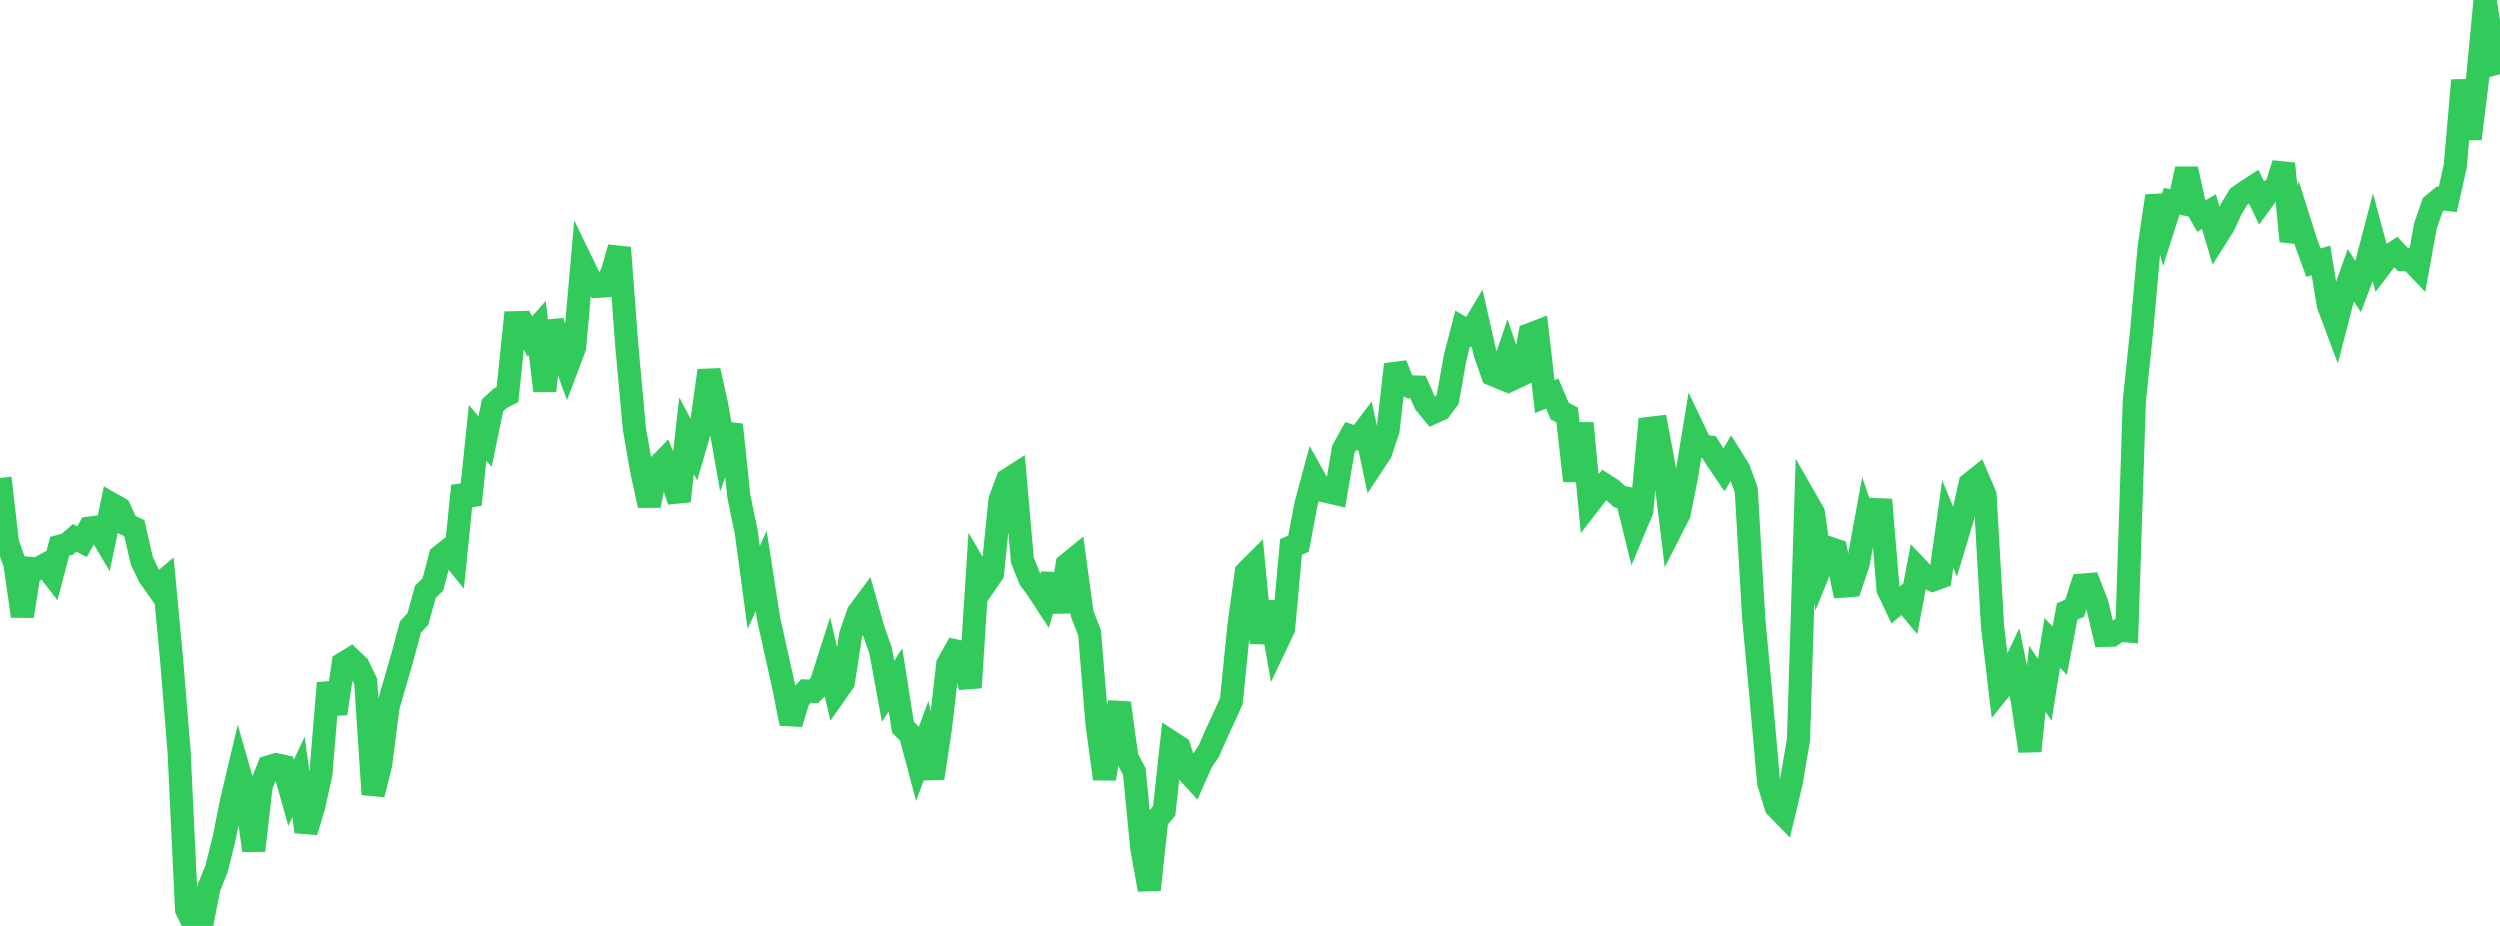 <?xml version="1.0" standalone="no"?>
<!DOCTYPE svg PUBLIC "-//W3C//DTD SVG 1.1//EN" "http://www.w3.org/Graphics/SVG/1.1/DTD/svg11.dtd">

<svg width="135" height="50" viewBox="0 0 135 50" preserveAspectRatio="none" 
  xmlns="http://www.w3.org/2000/svg"
  xmlns:xlink="http://www.w3.org/1999/xlink">


<polyline points="0.0, 25.811 0.403, 29.308 0.806, 30.457 1.209, 33.272 1.612, 30.69 2.015, 30.718 2.418, 30.503 2.821, 31.026 3.224, 29.497 3.627, 29.391 4.03, 29.045 4.433, 29.25 4.836, 28.519 5.239, 28.468 5.642, 29.146 6.045, 27.228 6.448, 27.458 6.851, 28.328 7.254, 28.521 7.657, 30.278 8.06, 31.118 8.463, 31.688 8.866, 31.349 9.269, 35.656 9.672, 40.604 10.075, 49.107 10.478, 49.948 10.881, 50.0 11.284, 47.924 11.687, 46.934 12.09, 45.335 12.493, 43.307 12.896, 41.604 13.299, 43.009 13.701, 45.929 14.104, 42.426 14.507, 41.415 14.91, 41.292 15.313, 41.38 15.716, 42.814 16.119, 41.957 16.522, 44.913 16.925, 43.609 17.328, 41.785 17.731, 36.885 18.134, 38.532 18.537, 35.827 18.94, 35.58 19.343, 35.961 19.746, 36.798 20.149, 42.897 20.552, 41.298 20.955, 38.164 21.358, 36.762 21.761, 35.372 22.164, 33.858 22.567, 33.424 22.97, 31.954 23.373, 31.564 23.776, 30.041 24.179, 29.718 24.582, 30.216 24.985, 26.237 25.388, 27.255 25.791, 23.377 26.194, 23.844 26.597, 21.888 27.0, 21.515 27.403, 21.308 27.806, 17.427 28.209, 17.417 28.612, 18.169 29.015, 17.712 29.418, 21.108 29.821, 17.345 30.224, 18.713 30.627, 19.815 31.03, 18.75 31.433, 14.207 31.836, 15.039 32.239, 15.461 32.642, 15.436 33.045, 14.757 33.448, 13.375 33.851, 18.705 34.254, 23.131 34.657, 25.443 35.06, 27.298 35.463, 25.258 35.866, 24.846 36.269, 25.838 36.672, 27.055 37.075, 23.531 37.478, 24.289 37.881, 22.908 38.284, 20.012 38.687, 21.803 39.09, 24.085 39.493, 22.937 39.896, 26.791 40.299, 28.742 40.701, 31.722 41.104, 30.831 41.507, 33.422 41.91, 35.245 42.313, 37.056 42.716, 39.073 43.119, 37.749 43.522, 37.313 43.925, 37.332 44.328, 36.943 44.731, 35.683 45.134, 37.415 45.537, 36.84 45.94, 34.273 46.343, 33.099 46.746, 32.557 47.149, 33.989 47.552, 35.127 47.955, 37.327 48.358, 36.711 48.761, 39.272 49.164, 39.669 49.567, 41.187 49.97, 40.097 50.373, 42.022 50.776, 39.367 51.179, 35.866 51.582, 35.144 51.985, 35.231 52.388, 37.129 52.791, 30.853 53.194, 31.548 53.597, 30.96 54.0, 26.998 54.403, 25.919 54.806, 25.661 55.209, 30.25 55.612, 31.259 56.015, 31.812 56.418, 32.427 56.821, 31.027 57.224, 33.029 57.627, 30.49 58.03, 30.162 58.433, 33.139 58.836, 34.168 59.239, 39.085 59.642, 42.056 60.045, 39.514 60.448, 37.965 60.851, 40.888 61.254, 41.667 61.657, 45.792 62.06, 48.043 62.463, 44.272 62.866, 43.788 63.269, 40.091 63.672, 40.352 64.075, 41.613 64.478, 42.052 64.881, 41.146 65.284, 40.544 65.687, 39.618 66.09, 38.75 66.493, 37.863 66.896, 33.844 67.299, 30.903 67.701, 30.502 68.104, 34.71 68.507, 32.506 68.91, 34.796 69.313, 33.948 69.716, 29.534 70.119, 29.356 70.522, 27.232 70.925, 25.73 71.328, 26.452 71.731, 26.557 72.134, 26.649 72.537, 24.271 72.94, 23.546 73.343, 23.678 73.746, 23.146 74.149, 25.046 74.552, 24.435 74.955, 23.231 75.358, 19.685 75.761, 20.698 76.164, 20.89 76.567, 20.902 76.97, 21.793 77.373, 22.281 77.776, 22.097 78.179, 21.552 78.582, 19.288 78.985, 17.735 79.388, 17.977 79.791, 17.301 80.194, 19.081 80.597, 20.22 81.0, 20.388 81.403, 19.195 81.806, 20.399 82.209, 20.209 82.612, 18.062 83.015, 17.909 83.418, 21.416 83.821, 21.251 84.224, 22.197 84.627, 22.41 85.03, 25.966 85.433, 22.859 85.836, 27.157 86.239, 26.636 86.642, 26.18 87.045, 26.439 87.448, 26.816 87.851, 26.906 88.254, 28.541 88.657, 27.579 89.06, 23.133 89.463, 23.085 89.866, 25.23 90.269, 28.531 90.672, 27.741 91.075, 25.717 91.478, 23.262 91.881, 24.105 92.284, 24.139 92.687, 24.778 93.09, 25.372 93.493, 24.705 93.896, 25.348 94.299, 26.469 94.701, 33.389 95.104, 37.731 95.507, 42.276 95.91, 43.567 96.313, 43.981 96.716, 42.3 97.119, 39.946 97.522, 26.996 97.925, 27.699 98.328, 30.576 98.731, 29.581 99.134, 29.716 99.537, 31.648 99.94, 31.618 100.343, 30.426 100.746, 28.214 101.149, 29.377 101.552, 26.983 101.955, 31.821 102.358, 32.671 102.761, 32.336 103.164, 32.824 103.567, 30.703 103.97, 31.128 104.373, 31.316 104.776, 31.168 105.179, 28.294 105.582, 29.269 105.985, 27.932 106.388, 26.122 106.791, 25.8 107.194, 26.741 107.597, 33.829 108.0, 37.219 108.403, 36.717 108.806, 35.874 109.209, 37.853 109.612, 40.555 110.015, 36.652 110.418, 37.253 110.821, 34.717 111.224, 35.139 111.627, 33.018 112.03, 32.844 112.433, 31.597 112.836, 31.563 113.239, 32.61 113.642, 34.309 114.045, 34.299 114.448, 34.03 114.851, 34.065 115.254, 21.639 115.657, 17.794 116.06, 13.297 116.463, 10.584 116.866, 12.128 117.269, 10.869 117.672, 10.951 118.075, 9.122 118.478, 10.971 118.881, 11.666 119.284, 11.431 119.687, 12.791 120.09, 12.152 120.493, 11.275 120.896, 10.617 121.299, 10.336 121.701, 10.077 122.104, 10.916 122.507, 10.363 122.91, 10.113 123.313, 8.841 123.716, 13.023 124.119, 11.808 124.522, 13.076 124.925, 14.181 125.328, 14.06 125.731, 16.474 126.134, 17.55 126.537, 15.99 126.94, 14.855 127.343, 15.48 127.746, 14.414 128.149, 12.879 128.552, 14.376 128.955, 13.85 129.358, 13.593 129.761, 14.018 130.164, 14.02 130.567, 14.441 130.97, 12.206 131.373, 11.05 131.776, 10.722 132.179, 10.768 132.582, 8.986 132.985, 4.336 133.388, 7.496 133.791, 4.235 134.194, 0.0 134.597, 2.519 135.0, 4.008" fill="none" stroke="#32ca5b" stroke-width="1.25"/>

</svg>